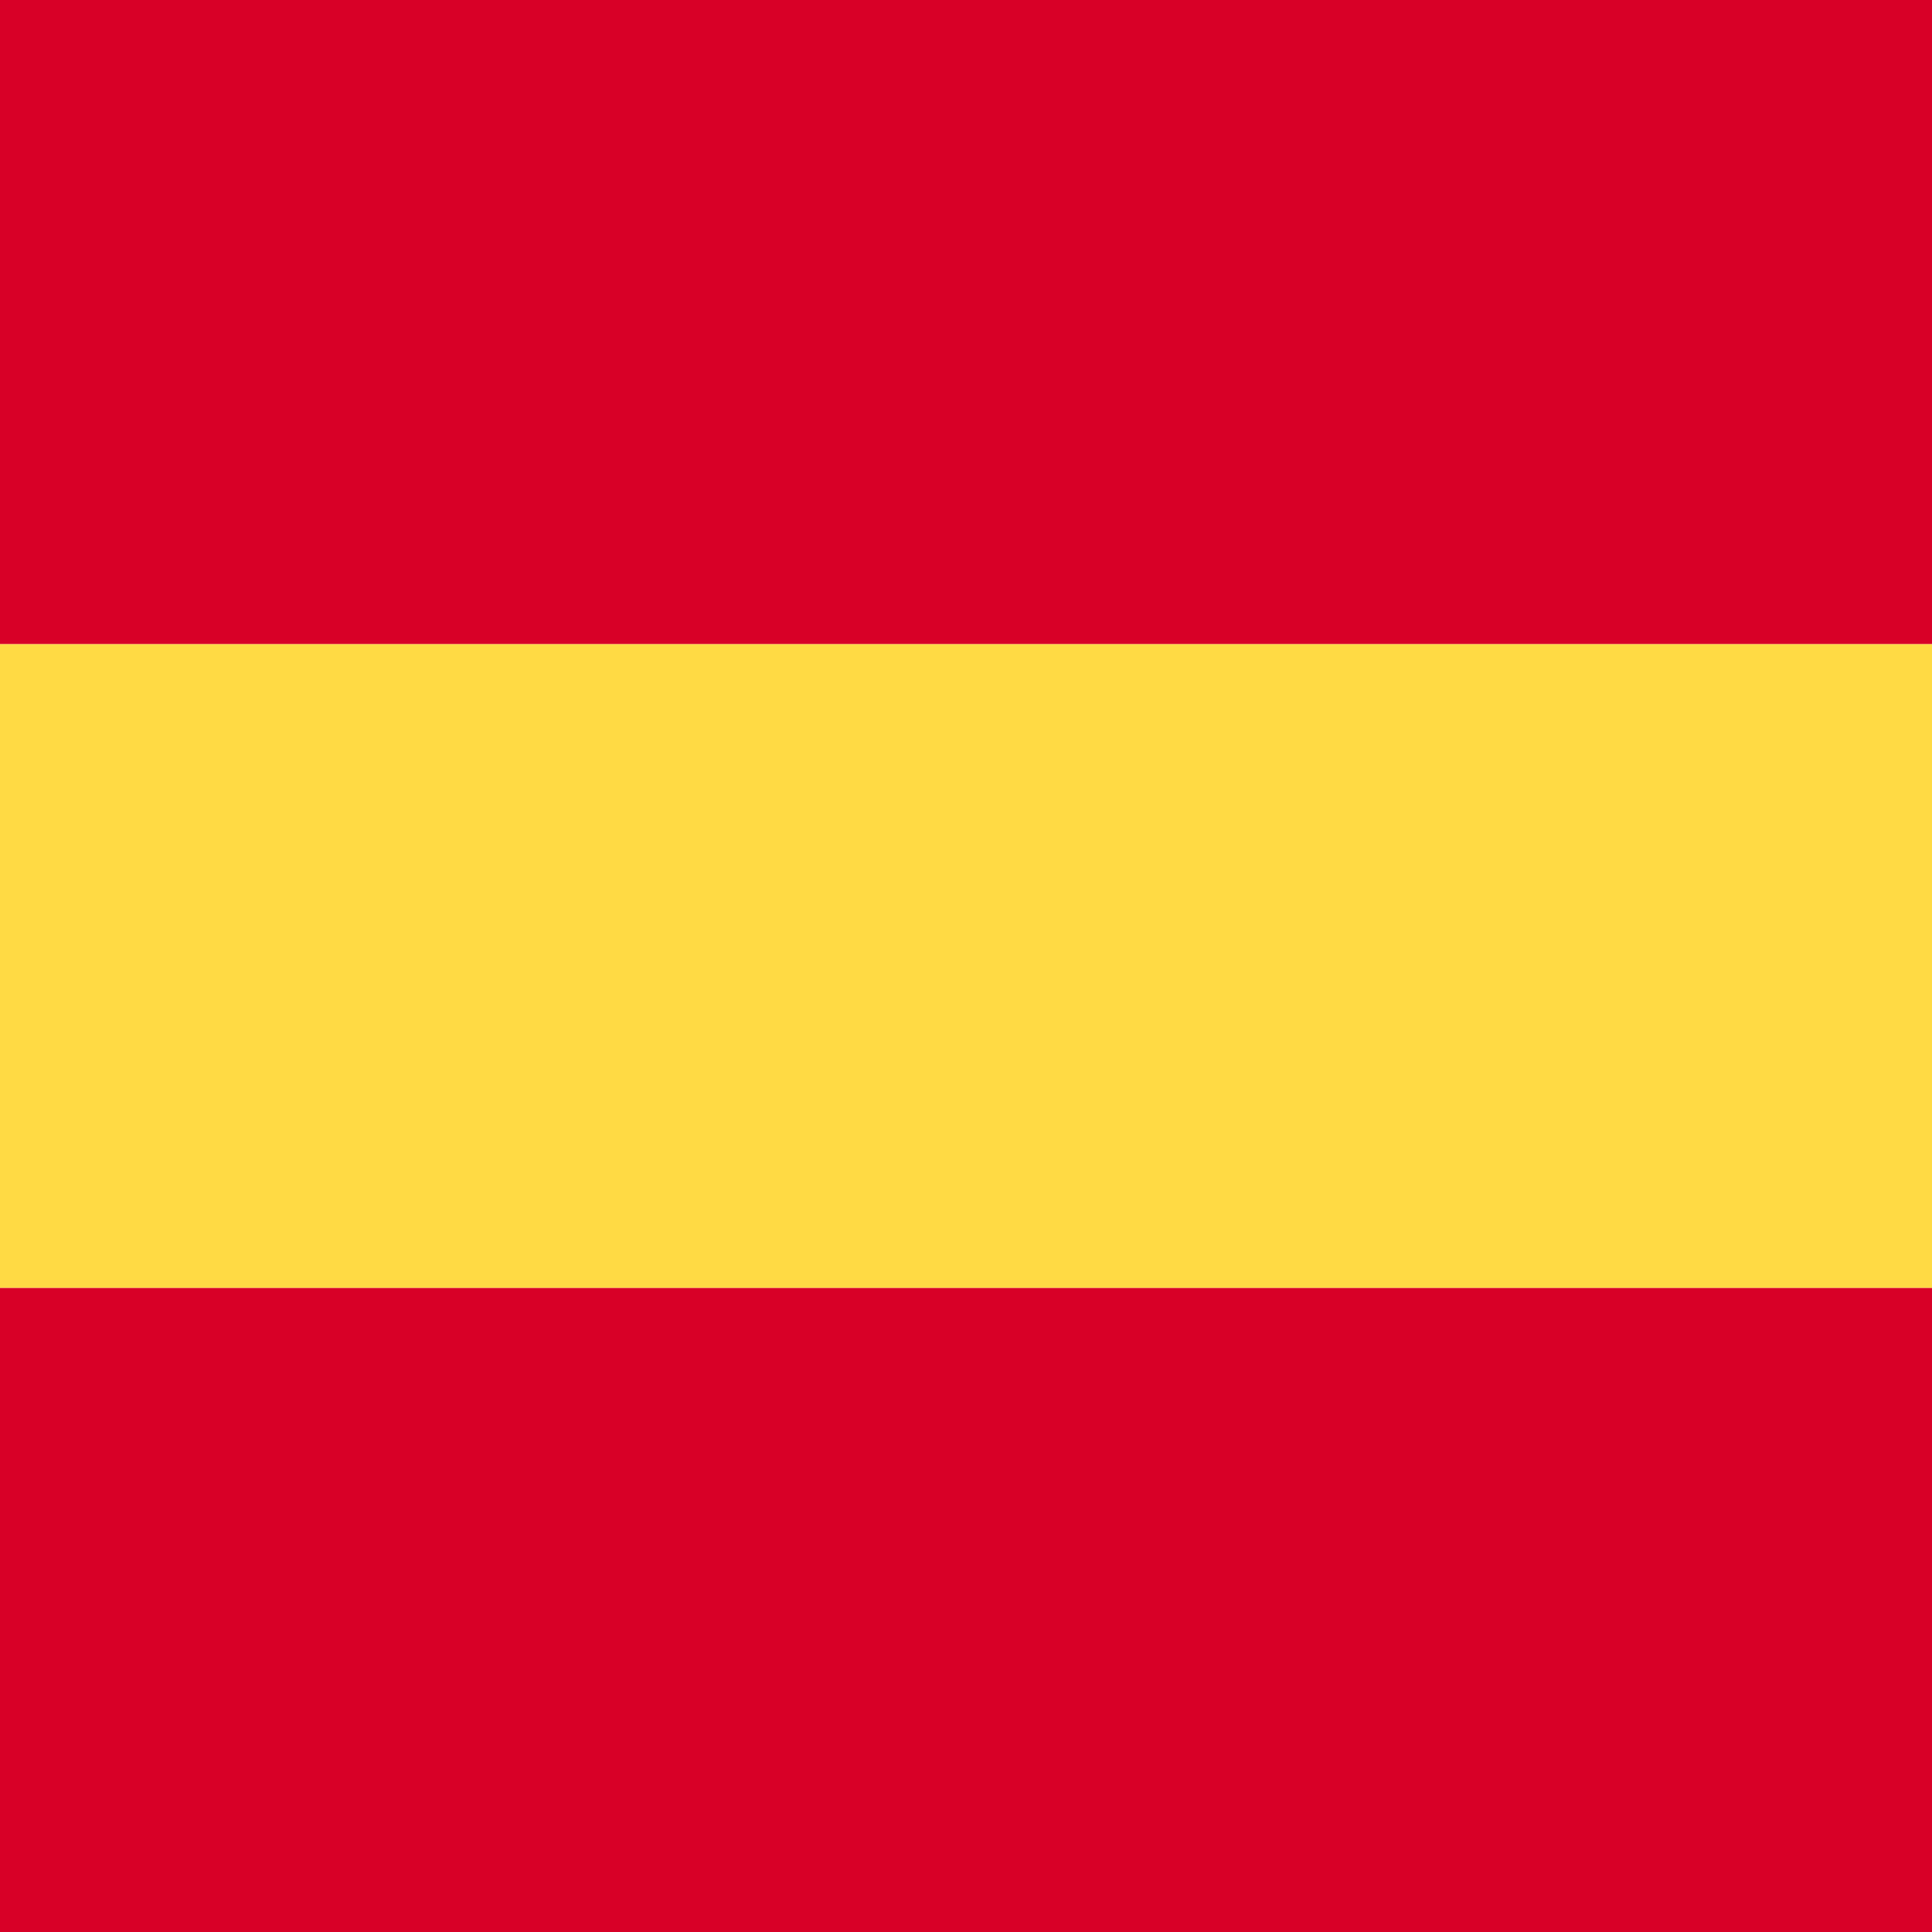 <svg xmlns="http://www.w3.org/2000/svg" width="24" height="24" viewBox="0 0 24 24">
  <g fill="none" fill-rule="evenodd">
    <rect width="24" height="8" y="8" fill="#FFDA44" fill-rule="nonzero"/>
    <rect width="24" height="8" fill="#D80027" fill-rule="nonzero"/>
    <rect width="24" height="8" y="16" fill="#D80027" fill-rule="nonzero"/>
  </g>
</svg>
